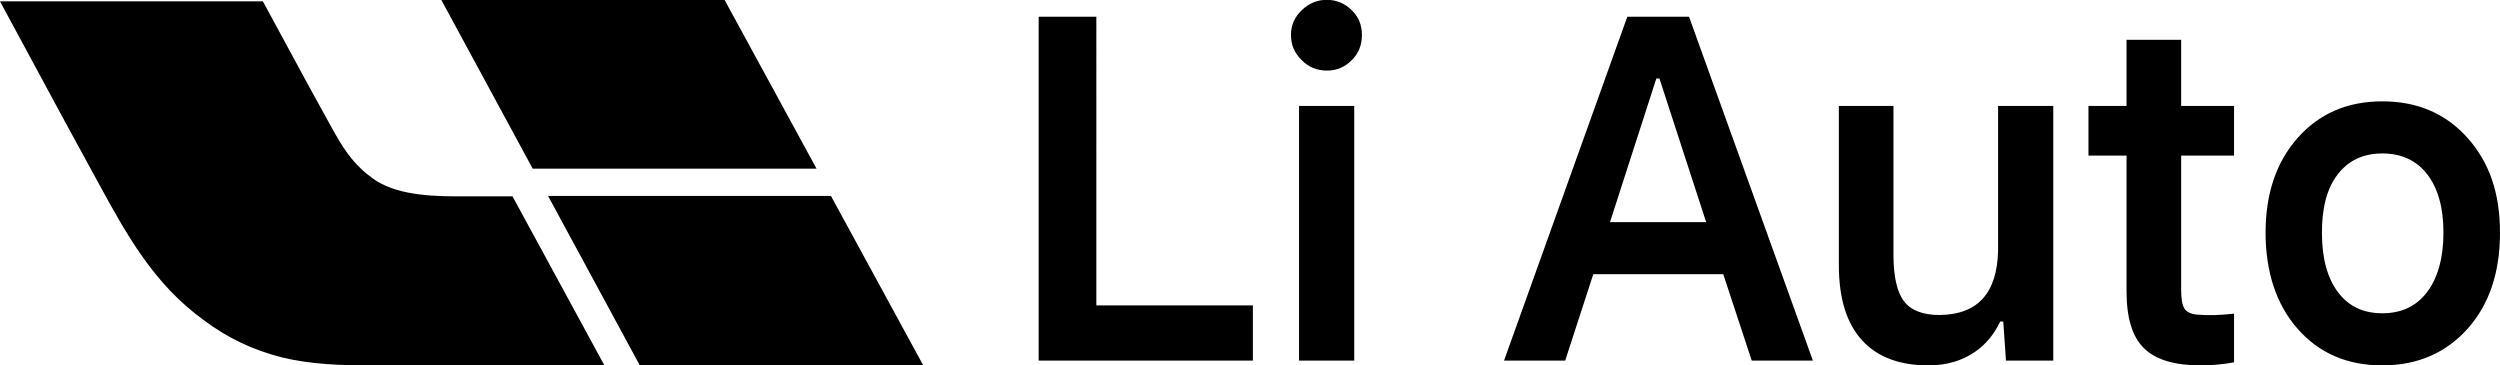 <?xml version="1.0" encoding="UTF-8"?> <svg xmlns="http://www.w3.org/2000/svg" id="uuid-d0257bb2-b052-4b42-938b-b7c9a6dab6f1" viewBox="0 0 130 19"><title>Li Auto logo - Brandlogos.net</title><path d="M42.46,8.77L37.68,0h-14.73l4.75,8.77h14.75ZM19.17,9.11c1.08.94,2.84,1.1,4.53,1.1h2.95l4.78,8.79h-12.16c-1.55,0-3.08-.05-4.59-.41-1.53-.39-2.84-1.01-4.08-1.94-2.59-1.87-4.01-4.43-5.5-7.17-1.22-2.22-2.42-4.44-3.62-6.67C.98,1.89.49.98,0,.07h13.67c.07.12.56,1.03,1.16,2.14.8,1.48,1.6,2.96,2.42,4.43.52.94,1.01,1.76,1.91,2.47h0ZM33.27,19l-4.77-8.81h14.71l4.8,8.81h-14.73,0ZM67.68,3.12c.36.37.8.55,1.32.55s.93-.18,1.3-.55c.35-.35.52-.78.52-1.3s-.17-.93-.52-1.28c-.34-.35-.81-.55-1.3-.55-.5,0-.94.18-1.32.55-.36.35-.55.77-.55,1.28s.18.93.55,1.3ZM67.55,5.51v13.24h2.87V5.51s-2.87,0-2.87,0ZM65.15,18.75v-2.87h-8.14V.87h-3v17.88h11.15ZM94.27,18.75h-3.18l-1.48-4.49h-6.76l-1.46,4.49h-3.18L84.62.87h3.21l6.44,17.88ZM86.13,4.08l-2.41,7.47h5l-2.43-7.47h-.16,0ZM106.77,18.75V5.51h-2.87v7.52c-.05,2.22-1.06,3.33-3.05,3.35-.86,0-1.48-.24-1.84-.71-.36-.47-.55-1.28-.55-2.41v-7.75h-2.84v8.27c0,1.75.41,3.06,1.23,3.94.79.85,1.93,1.28,3.43,1.28.94,0,1.75-.24,2.43-.71.55-.38.98-.9,1.3-1.57h.16l.14,2.03h2.46ZM116.17,16.31v2.53c-.58.11-1.16.16-1.75.16-1.35,0-2.33-.3-2.93-.89-.61-.59-.91-1.58-.91-2.96v-7.06h-1.98v-2.58h1.98v-3.44h2.84v3.44h2.75v2.58h-2.75v6.99c0,.47.06.8.18.98.12.17.33.27.64.3.61.05,1.25.03,1.93-.05ZM119.47,17.09c1.12,1.28,2.59,1.91,4.41,1.91s3.3-.64,4.44-1.91c1.12-1.26,1.68-2.92,1.68-4.99s-.56-3.66-1.68-4.92c-1.14-1.28-2.62-1.91-4.44-1.91s-3.29.64-4.41,1.91c-1.11,1.26-1.66,2.9-1.66,4.92s.55,3.73,1.66,4.99h0ZM126.2,15.2c-.56.73-1.33,1.09-2.32,1.09s-1.75-.36-2.3-1.09c-.56-.74-.84-1.78-.84-3.1s.27-2.32.82-3.03c.56-.73,1.33-1.09,2.32-1.09s1.78.36,2.34,1.09c.56.73.84,1.74.84,3.03s-.29,2.35-.86,3.1h0Z" style="fill-rule:evenodd;"></path></svg> 
